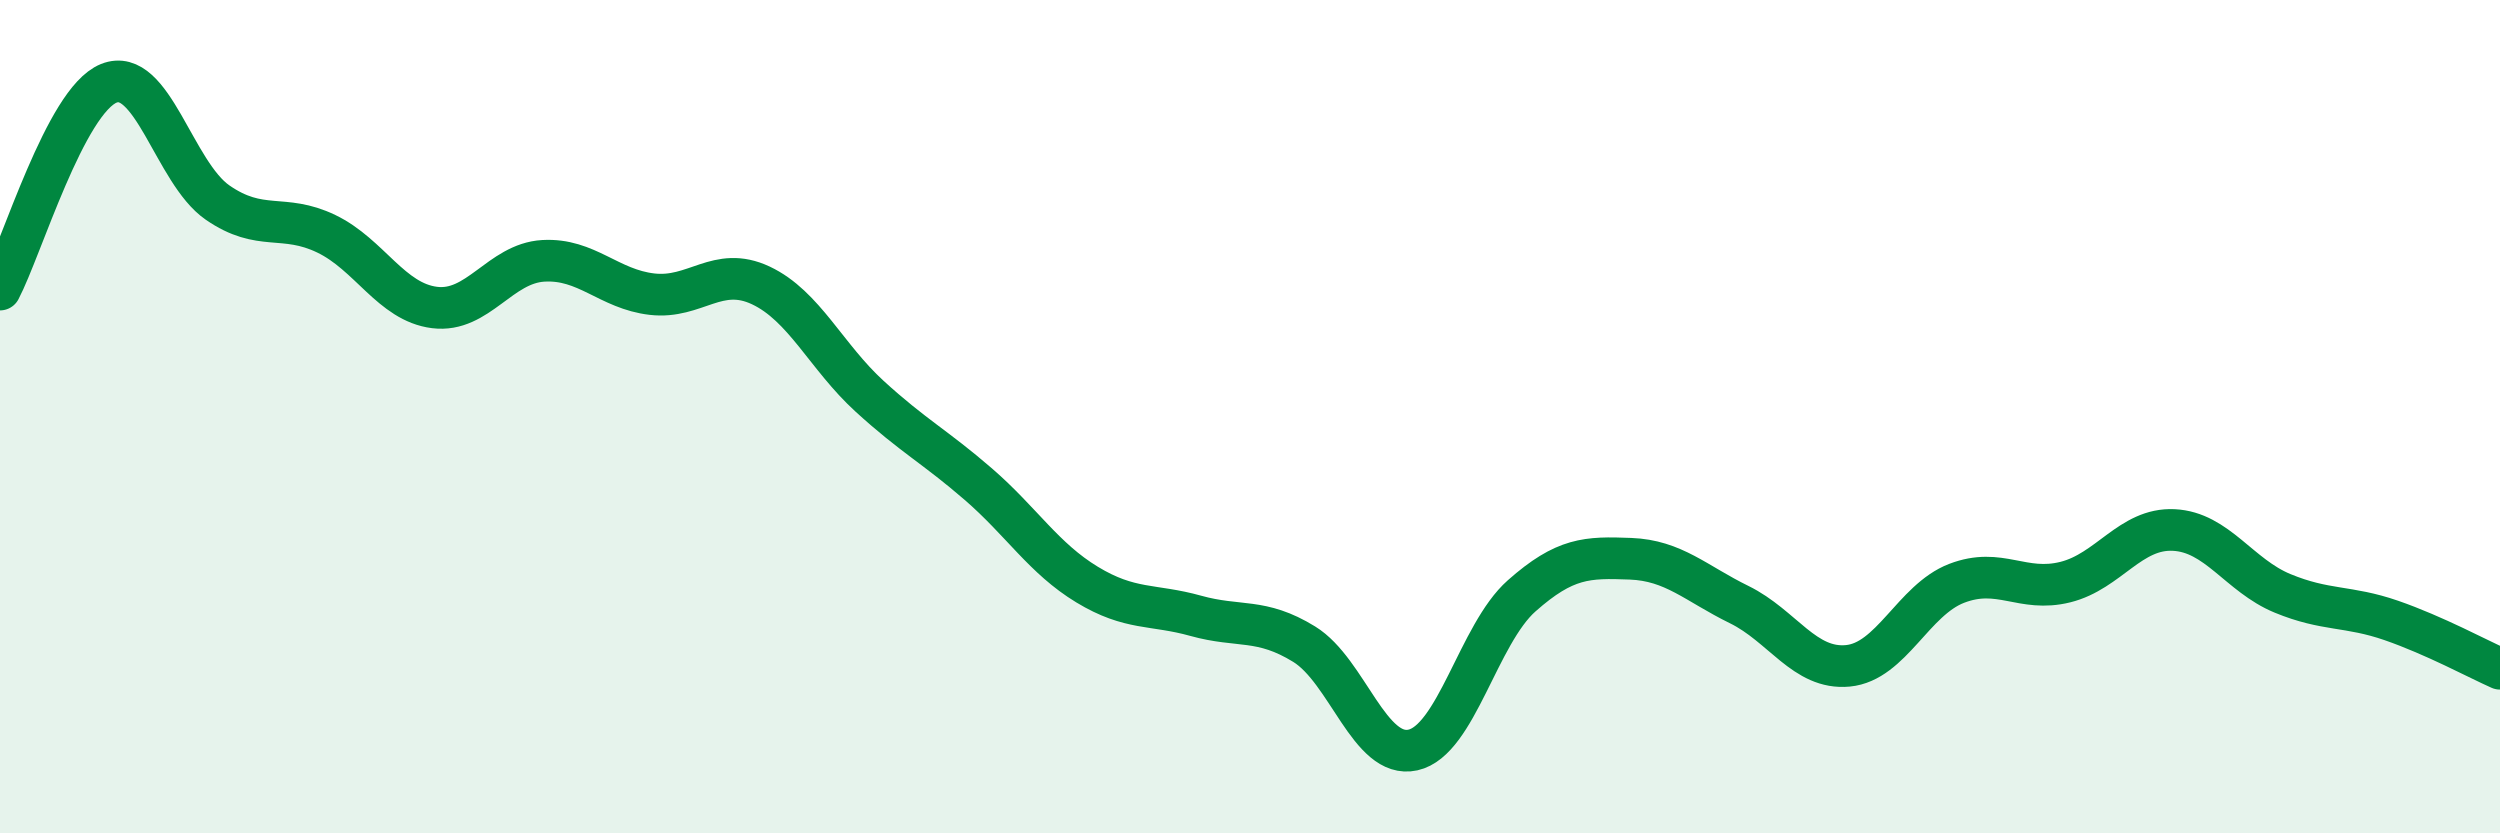 
    <svg width="60" height="20" viewBox="0 0 60 20" xmlns="http://www.w3.org/2000/svg">
      <path
        d="M 0,6.95 C 0.52,5.96 1.57,2.42 2.61,2 C 3.65,1.58 4.18,4.14 5.22,4.86 C 6.26,5.58 6.79,5.11 7.83,5.61 C 8.87,6.11 9.39,7.25 10.43,7.38 C 11.47,7.51 12,6.32 13.04,6.26 C 14.08,6.2 14.61,6.94 15.65,7.06 C 16.69,7.18 17.22,6.36 18.26,6.85 C 19.3,7.34 19.83,8.56 20.87,9.51 C 21.91,10.46 22.44,10.72 23.48,11.62 C 24.52,12.52 25.05,13.4 26.09,14.03 C 27.13,14.66 27.66,14.49 28.7,14.78 C 29.74,15.07 30.26,14.82 31.3,15.46 C 32.34,16.1 32.87,18.23 33.91,18 C 34.95,17.77 35.48,15.22 36.52,14.3 C 37.56,13.38 38.09,13.37 39.13,13.41 C 40.17,13.45 40.7,14 41.74,14.51 C 42.78,15.02 43.31,16.08 44.35,15.98 C 45.39,15.88 45.92,14.4 46.96,14 C 48,13.6 48.53,14.23 49.57,13.97 C 50.61,13.71 51.13,12.67 52.17,12.72 C 53.21,12.77 53.74,13.81 54.78,14.24 C 55.82,14.67 56.35,14.53 57.39,14.89 C 58.43,15.25 59.48,15.82 60,16.05L60 20L0 20Z"
        fill="#008740"
        opacity="0.1"
        stroke-linecap="round"
        stroke-linejoin="round"
      />
      <path
        d="M 0,6.95 C 0.52,5.96 1.57,2.42 2.61,2 C 3.65,1.58 4.18,4.14 5.22,4.86 C 6.26,5.58 6.79,5.11 7.83,5.61 C 8.87,6.11 9.39,7.25 10.43,7.38 C 11.47,7.51 12,6.32 13.04,6.26 C 14.08,6.2 14.61,6.94 15.65,7.06 C 16.69,7.18 17.22,6.36 18.26,6.85 C 19.3,7.34 19.83,8.56 20.87,9.51 C 21.91,10.46 22.44,10.72 23.48,11.62 C 24.52,12.52 25.05,13.4 26.09,14.03 C 27.13,14.66 27.66,14.49 28.7,14.78 C 29.74,15.07 30.26,14.82 31.3,15.46 C 32.34,16.1 32.87,18.23 33.91,18 C 34.95,17.77 35.48,15.22 36.52,14.3 C 37.56,13.38 38.09,13.37 39.13,13.41 C 40.17,13.45 40.7,14 41.74,14.51 C 42.78,15.02 43.31,16.08 44.35,15.98 C 45.39,15.88 45.92,14.4 46.96,14 C 48,13.6 48.53,14.23 49.57,13.97 C 50.61,13.71 51.13,12.67 52.17,12.72 C 53.21,12.77 53.74,13.81 54.78,14.24 C 55.82,14.67 56.35,14.53 57.39,14.89 C 58.43,15.25 59.48,15.82 60,16.05"
        stroke="#008740"
        stroke-width="1"
        fill="none"
        stroke-linecap="round"
        stroke-linejoin="round"
      />
    </svg>
  